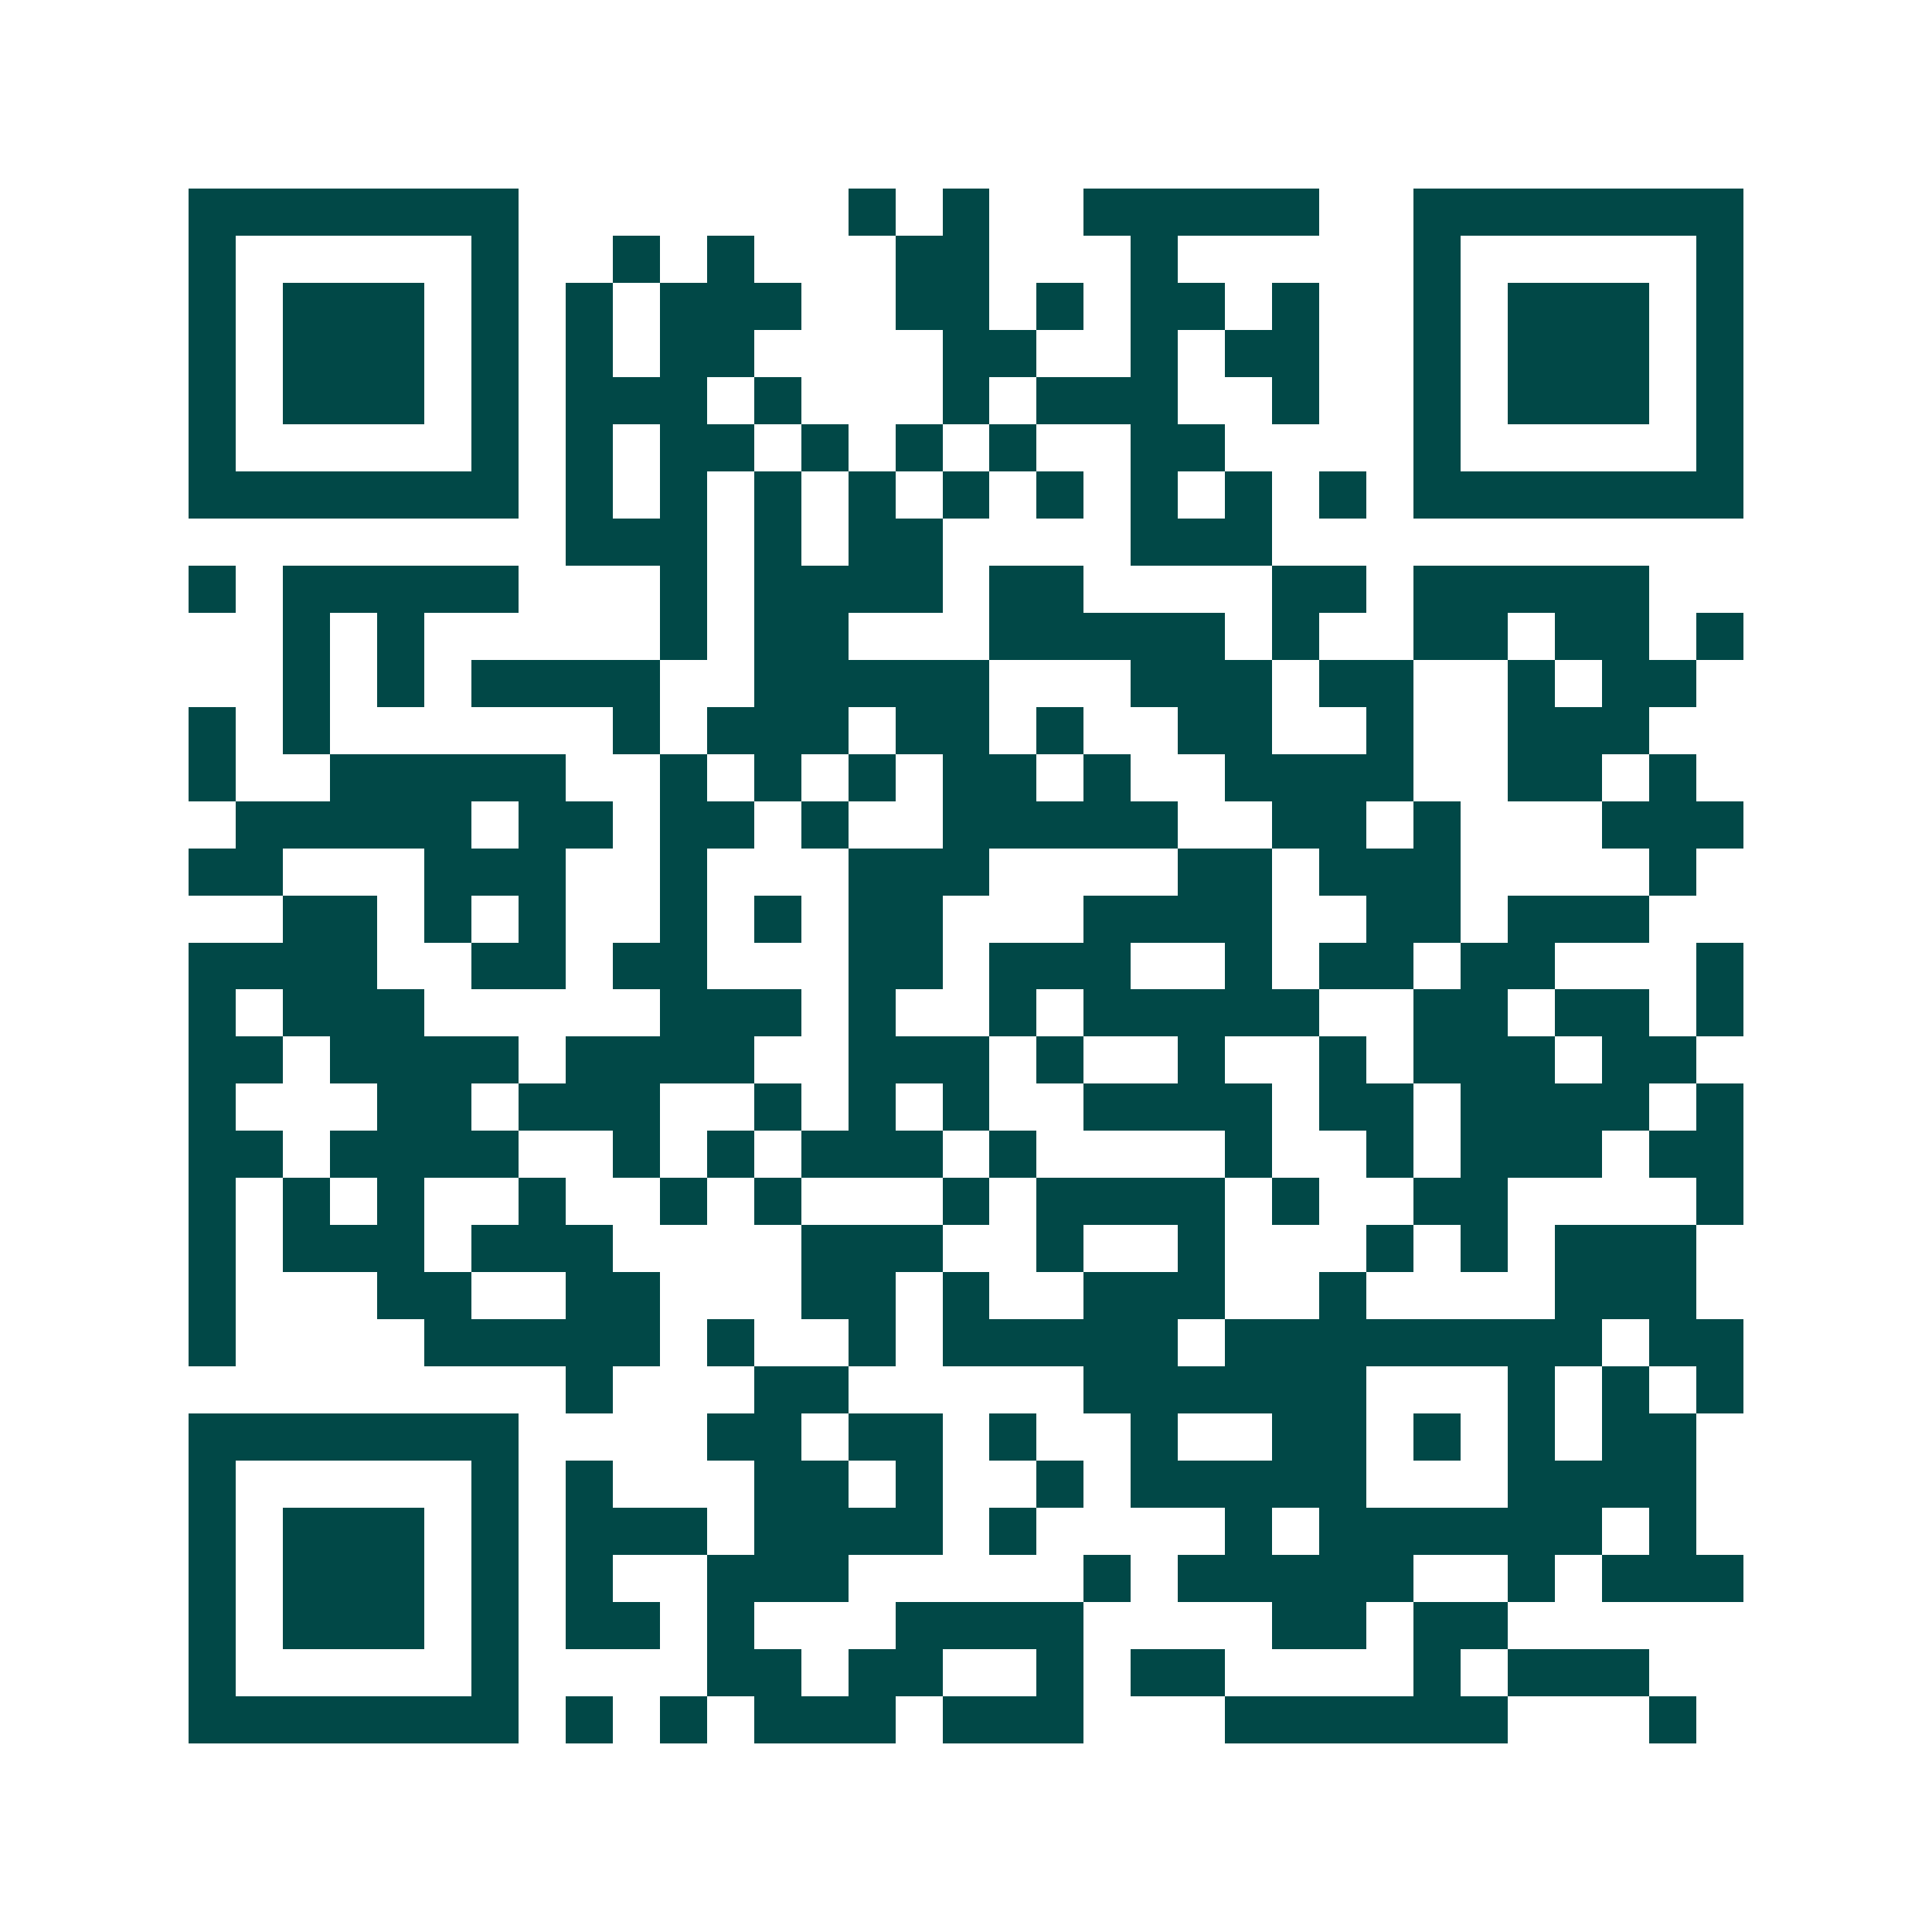 <svg xmlns="http://www.w3.org/2000/svg" width="200" height="200" viewBox="0 0 41 41" shape-rendering="crispEdges"><path fill="#ffffff" d="M0 0h41v41H0z"/><path stroke="#014847" d="M4 4.5h7m7 0h1m1 0h1m2 0h5m2 0h7M4 5.5h1m5 0h1m2 0h1m1 0h1m3 0h2m3 0h1m5 0h1m5 0h1M4 6.5h1m1 0h3m1 0h1m1 0h1m1 0h3m2 0h2m1 0h1m1 0h2m1 0h1m2 0h1m1 0h3m1 0h1M4 7.5h1m1 0h3m1 0h1m1 0h1m1 0h2m4 0h2m2 0h1m1 0h2m2 0h1m1 0h3m1 0h1M4 8.5h1m1 0h3m1 0h1m1 0h3m1 0h1m3 0h1m1 0h3m2 0h1m2 0h1m1 0h3m1 0h1M4 9.5h1m5 0h1m1 0h1m1 0h2m1 0h1m1 0h1m1 0h1m2 0h2m4 0h1m5 0h1M4 10.5h7m1 0h1m1 0h1m1 0h1m1 0h1m1 0h1m1 0h1m1 0h1m1 0h1m1 0h1m1 0h7M12 11.5h3m1 0h1m1 0h2m4 0h3M4 12.5h1m1 0h5m3 0h1m1 0h4m1 0h2m4 0h2m1 0h5M6 13.5h1m1 0h1m5 0h1m1 0h2m3 0h5m1 0h1m2 0h2m1 0h2m1 0h1M6 14.5h1m1 0h1m1 0h4m2 0h5m3 0h3m1 0h2m2 0h1m1 0h2M4 15.5h1m1 0h1m6 0h1m1 0h3m1 0h2m1 0h1m2 0h2m2 0h1m2 0h3M4 16.5h1m2 0h5m2 0h1m1 0h1m1 0h1m1 0h2m1 0h1m2 0h4m2 0h2m1 0h1M5 17.5h5m1 0h2m1 0h2m1 0h1m2 0h5m2 0h2m1 0h1m3 0h3M4 18.5h2m3 0h3m2 0h1m3 0h3m4 0h2m1 0h3m4 0h1M6 19.5h2m1 0h1m1 0h1m2 0h1m1 0h1m1 0h2m3 0h4m2 0h2m1 0h3M4 20.5h4m2 0h2m1 0h2m3 0h2m1 0h3m2 0h1m1 0h2m1 0h2m3 0h1M4 21.5h1m1 0h3m5 0h3m1 0h1m2 0h1m1 0h5m2 0h2m1 0h2m1 0h1M4 22.5h2m1 0h4m1 0h4m2 0h3m1 0h1m2 0h1m2 0h1m1 0h3m1 0h2M4 23.5h1m3 0h2m1 0h3m2 0h1m1 0h1m1 0h1m2 0h4m1 0h2m1 0h4m1 0h1M4 24.5h2m1 0h4m2 0h1m1 0h1m1 0h3m1 0h1m4 0h1m2 0h1m1 0h3m1 0h2M4 25.5h1m1 0h1m1 0h1m2 0h1m2 0h1m1 0h1m3 0h1m1 0h4m1 0h1m2 0h2m4 0h1M4 26.5h1m1 0h3m1 0h3m4 0h3m2 0h1m2 0h1m3 0h1m1 0h1m1 0h3M4 27.5h1m3 0h2m2 0h2m3 0h2m1 0h1m2 0h3m2 0h1m4 0h3M4 28.5h1m4 0h5m1 0h1m2 0h1m1 0h5m1 0h8m1 0h2M12 29.5h1m3 0h2m5 0h6m3 0h1m1 0h1m1 0h1M4 30.5h7m4 0h2m1 0h2m1 0h1m2 0h1m2 0h2m1 0h1m1 0h1m1 0h2M4 31.5h1m5 0h1m1 0h1m3 0h2m1 0h1m2 0h1m1 0h5m3 0h4M4 32.5h1m1 0h3m1 0h1m1 0h3m1 0h4m1 0h1m4 0h1m1 0h6m1 0h1M4 33.5h1m1 0h3m1 0h1m1 0h1m2 0h3m5 0h1m1 0h5m2 0h1m1 0h3M4 34.5h1m1 0h3m1 0h1m1 0h2m1 0h1m3 0h4m4 0h2m1 0h2M4 35.5h1m5 0h1m4 0h2m1 0h2m2 0h1m1 0h2m4 0h1m1 0h3M4 36.5h7m1 0h1m1 0h1m1 0h3m1 0h3m3 0h6m3 0h1"/></svg>
